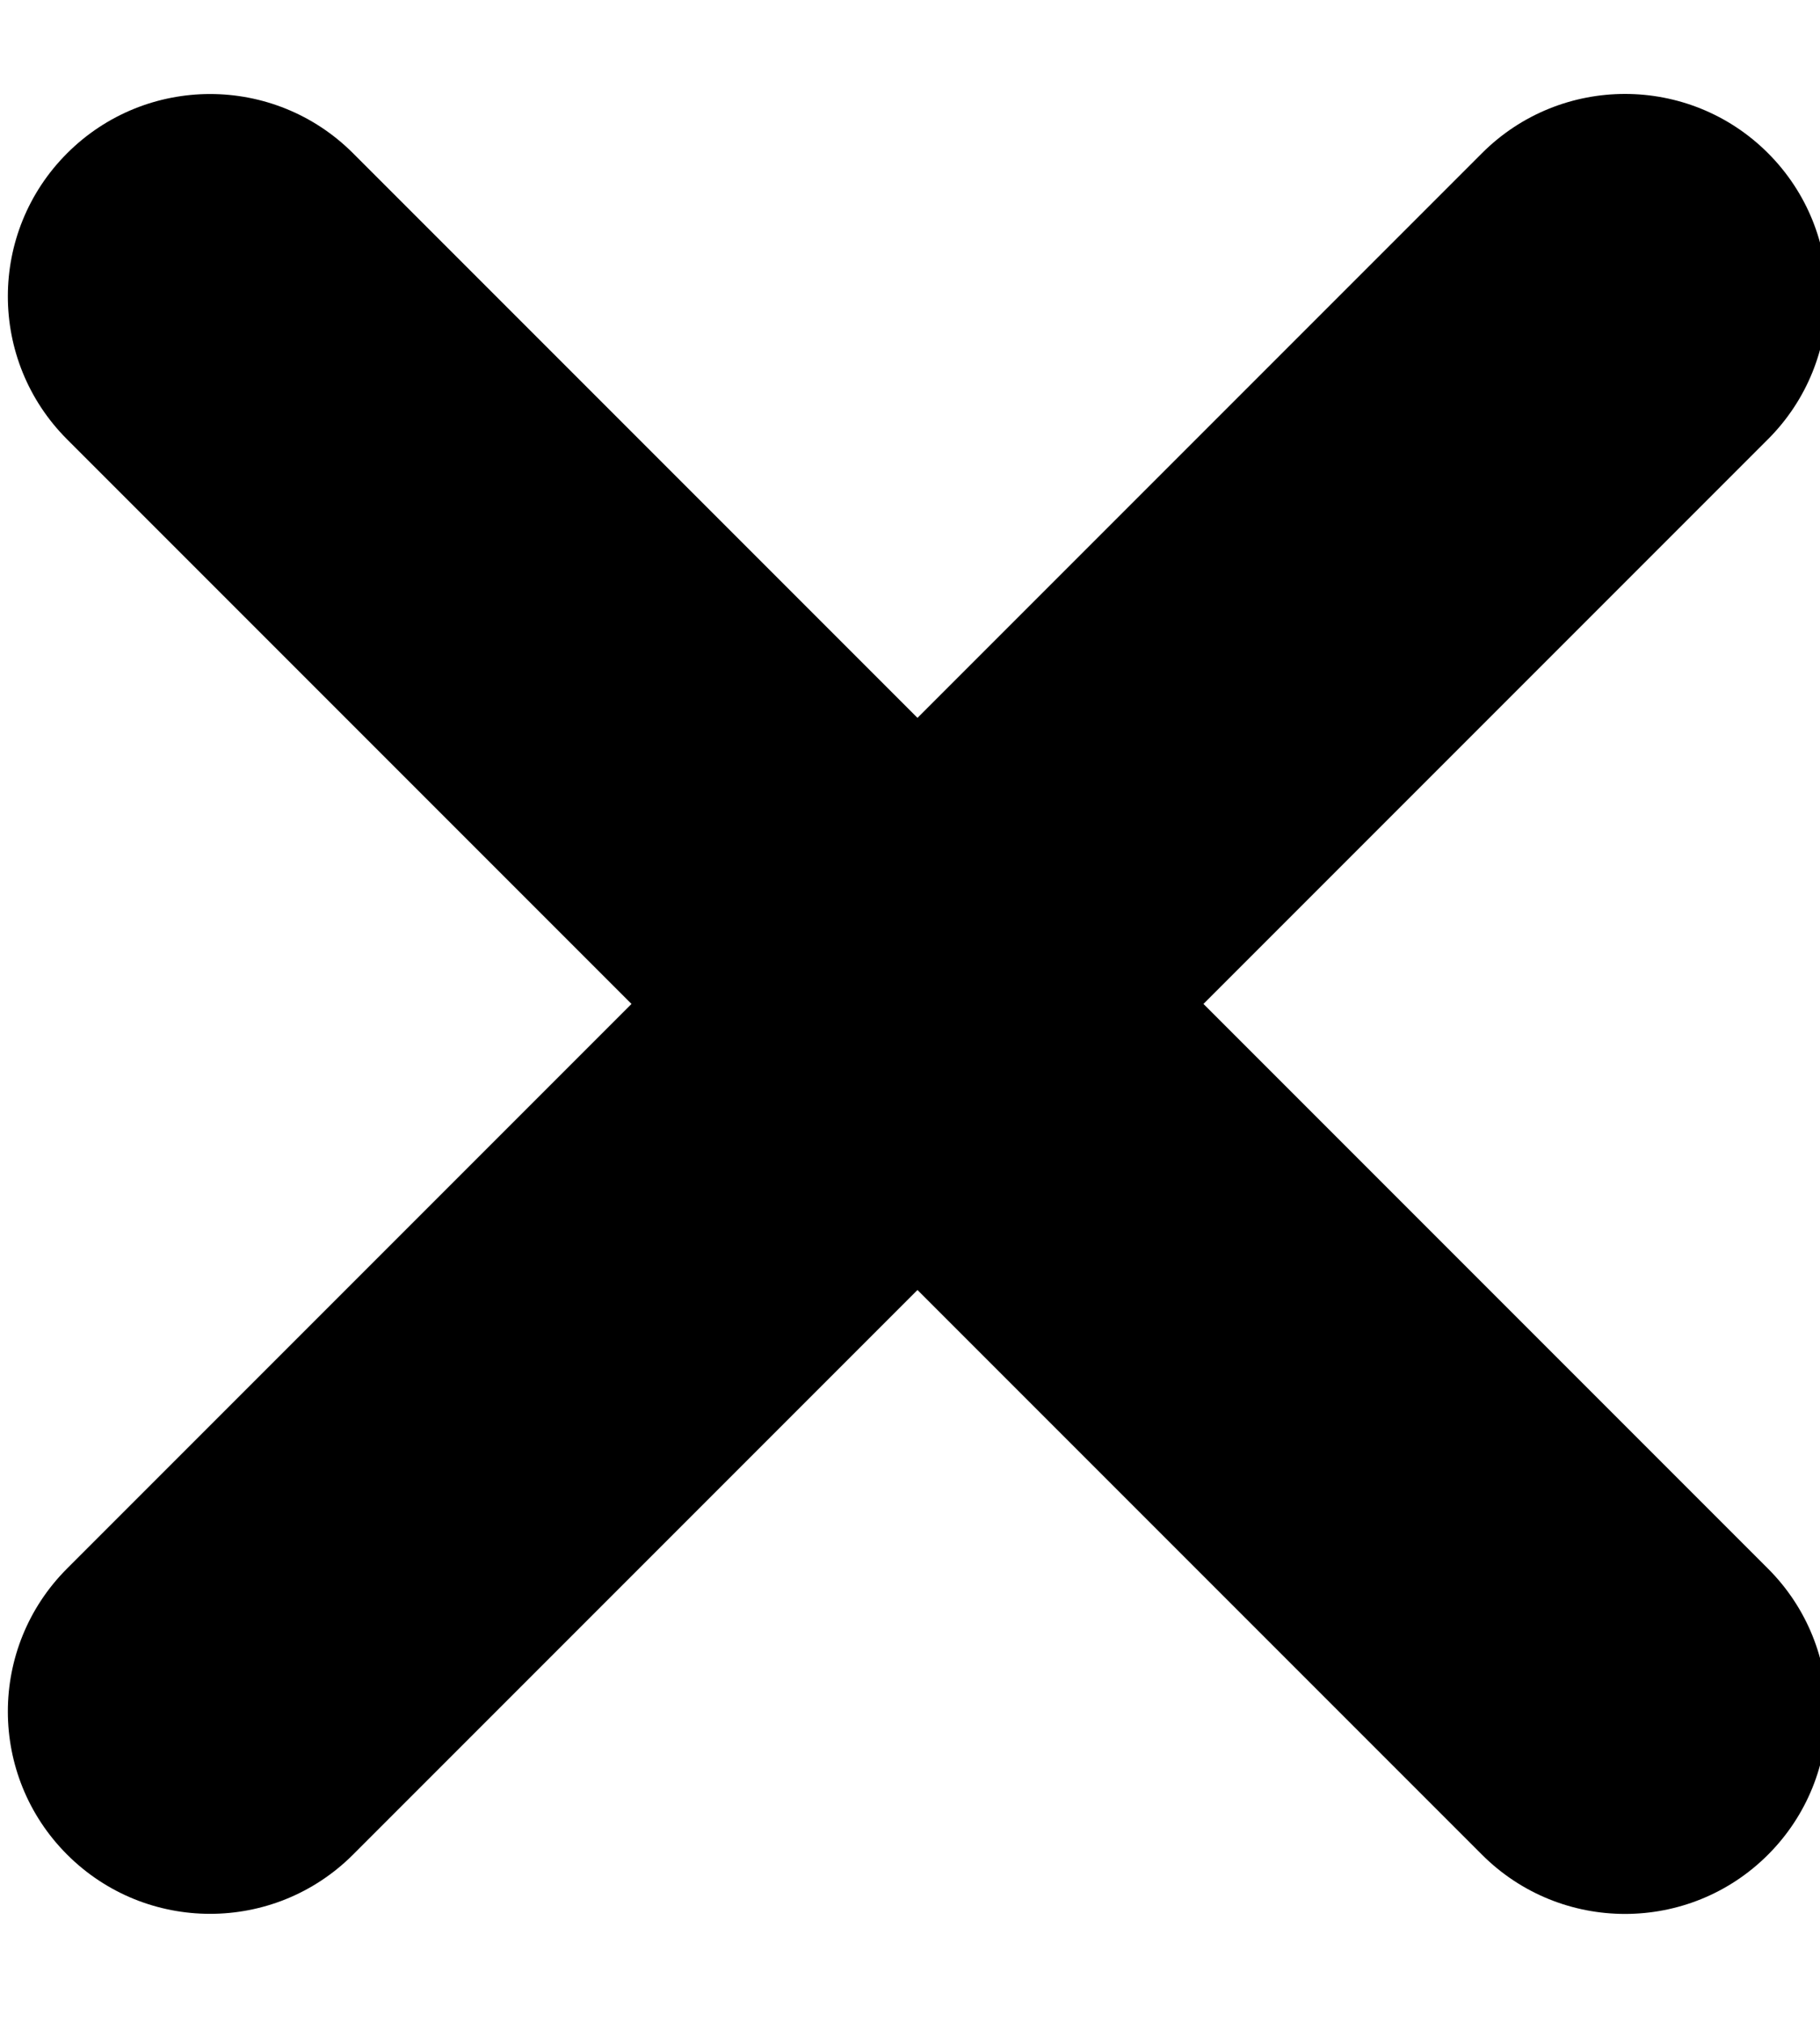 <svg xmlns="http://www.w3.org/2000/svg" width="9" height="10" viewBox="0 0 9 10">
    <g fill="none" fill-rule="evenodd">
        <g fill="#000" fill-rule="nonzero">
            <g>
                <g>
                    <g>
                        <path d="M330.537 30.963h3.948c.552 0 1 .448 1 1s-.448 1-1 1h-3.948v3.947c0 .553-.448 1-1 1s-1-.447-1-1v-3.947h-3.947c-.553 0-1-.448-1-1s.447-1 1-1h3.947v-3.948c0-.552.448-1 1-1s1 .448 1 1v3.948z" transform="translate(-809 -189) translate(90 130) translate(300 32) translate(94) rotate(45 329.537 31.963)"/>
                    </g>
                </g>
            </g>
        </g>
    </g>
</svg>
